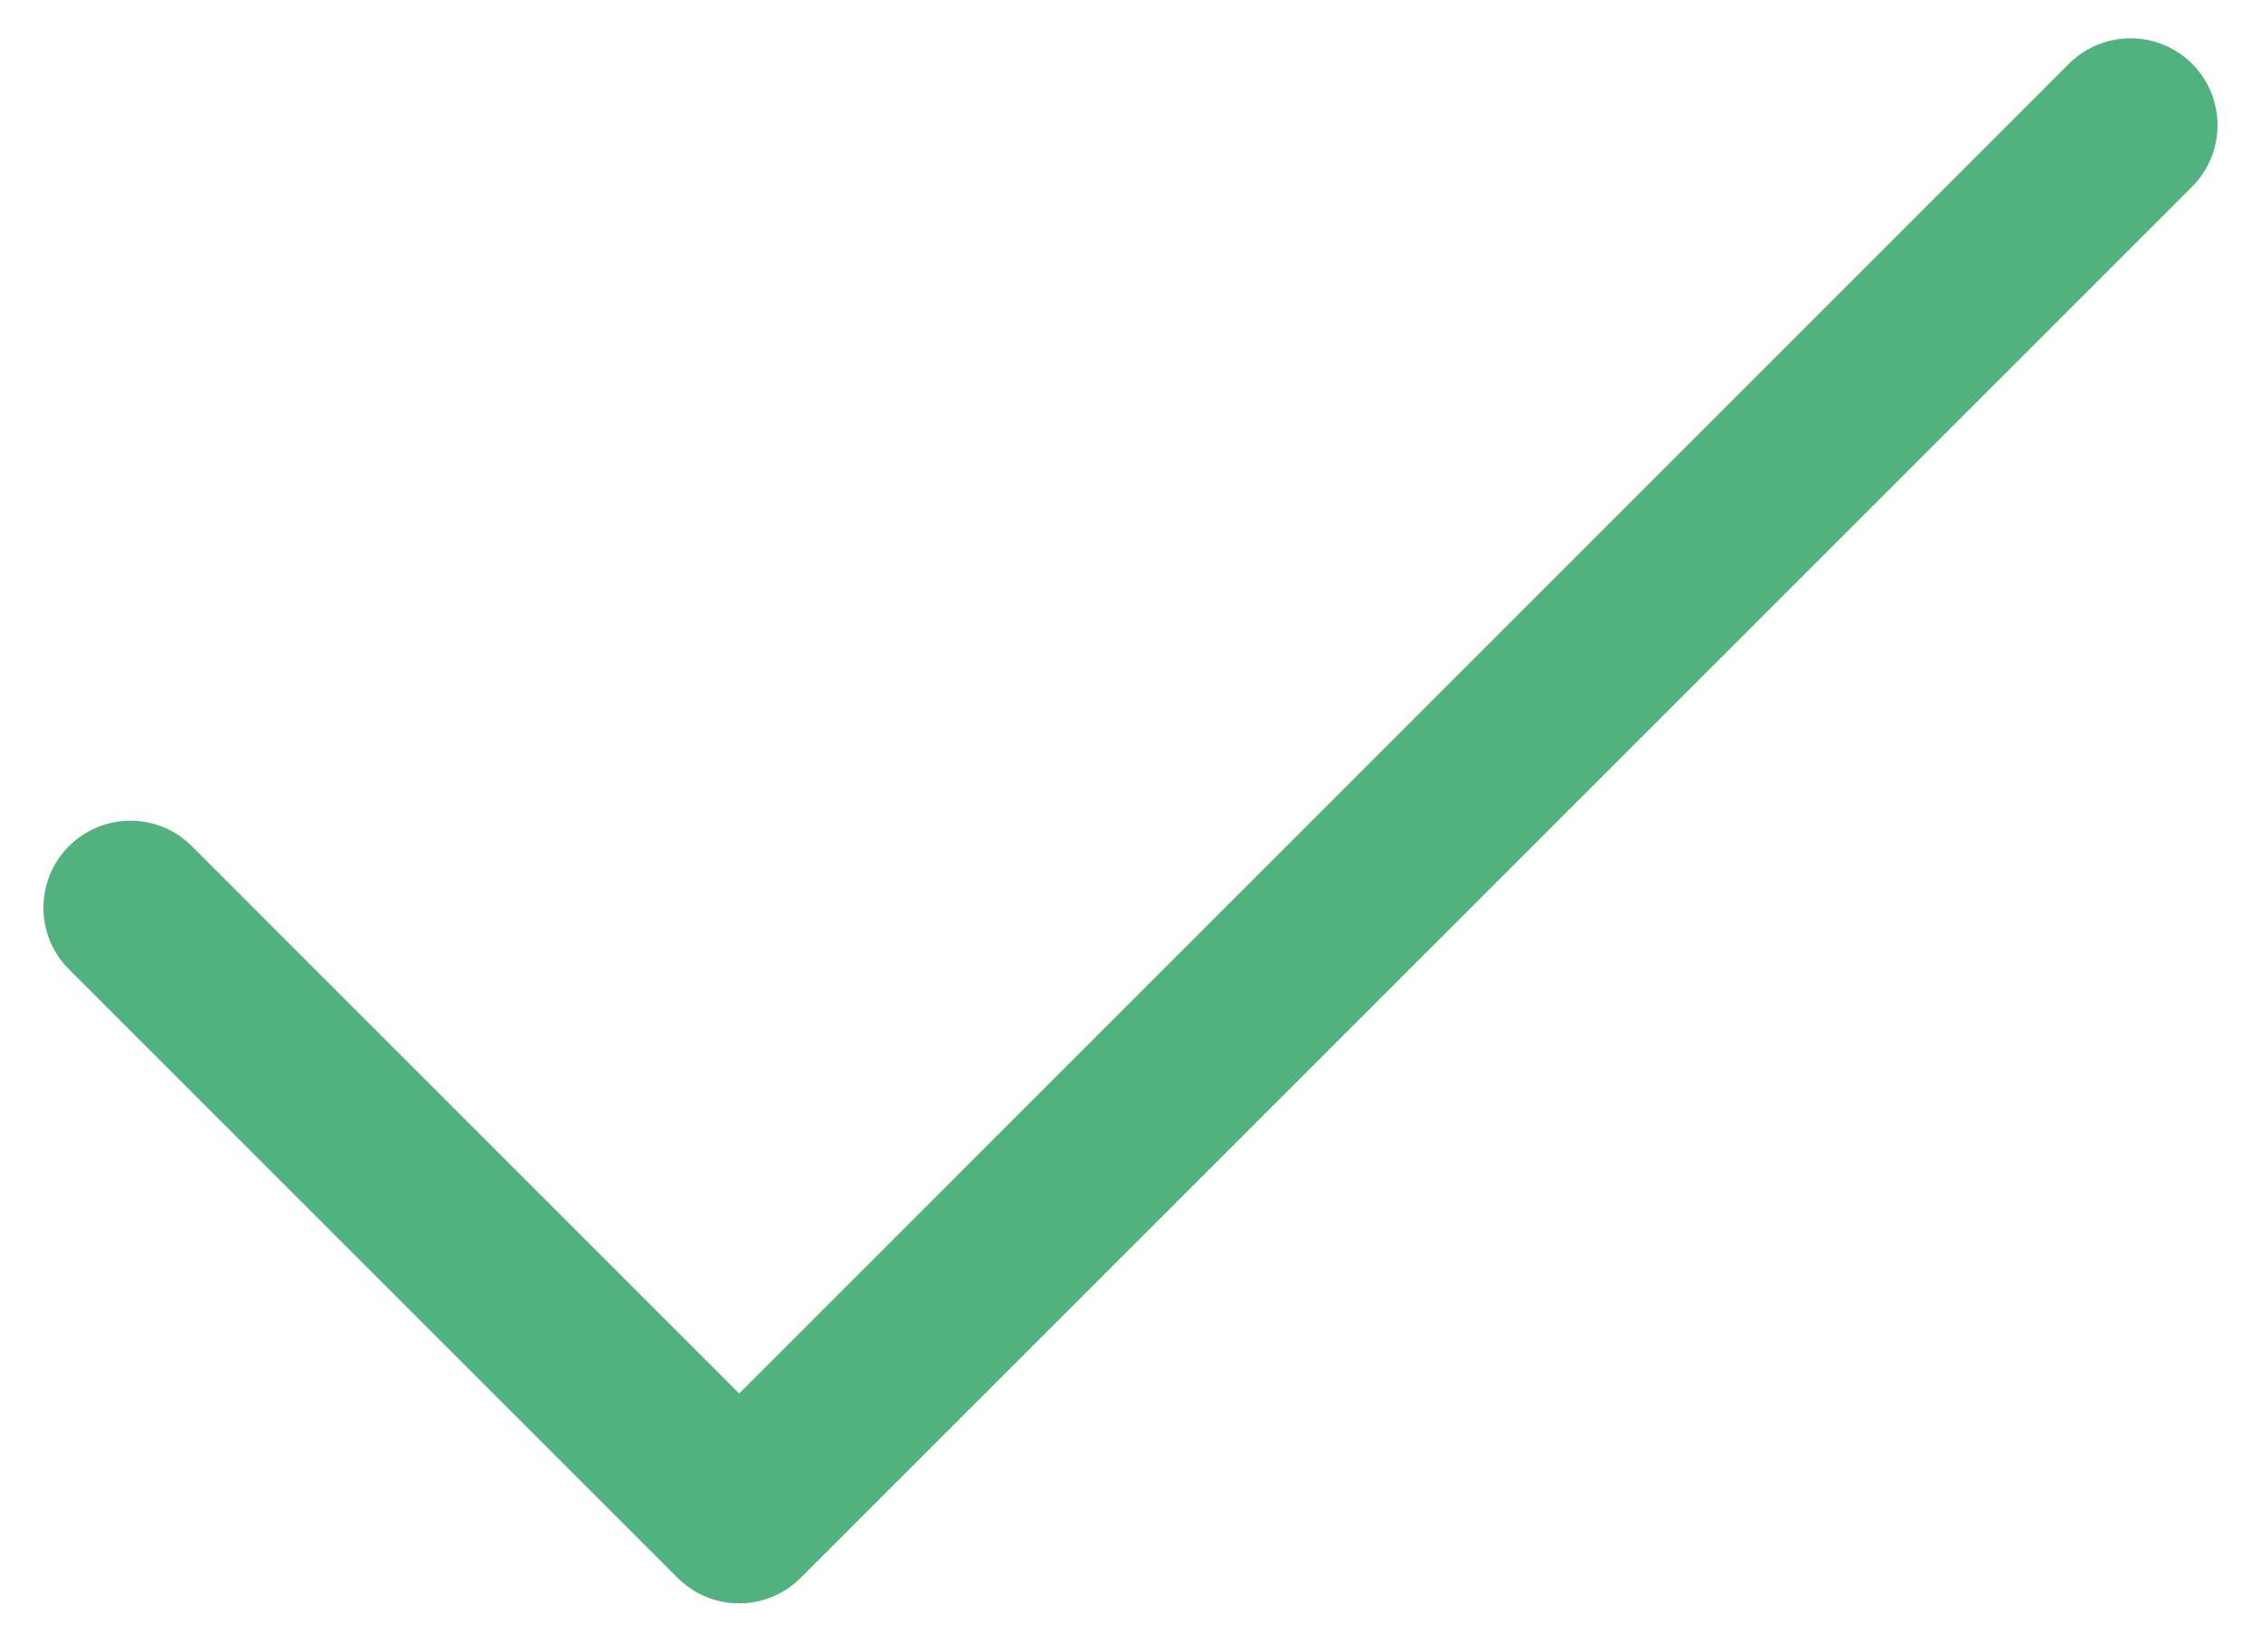 <svg xmlns="http://www.w3.org/2000/svg" fill="none" viewBox="0 0 26 19" height="19" width="26">
<path fill="#52B27F" d="M25.207 2.148L9.207 18.148C8.817 18.539 8.184 18.539 7.793 18.149C7.793 18.149 7.793 18.148 7.792 18.148L0.792 11.148C0.402 10.758 0.402 10.124 0.792 9.733C1.183 9.342 1.817 9.342 2.207 9.733L8.5 16.027L23.792 0.733C24.183 0.343 24.817 0.343 25.207 0.733C25.598 1.124 25.598 1.758 25.207 2.148Z"></path>
</svg>
